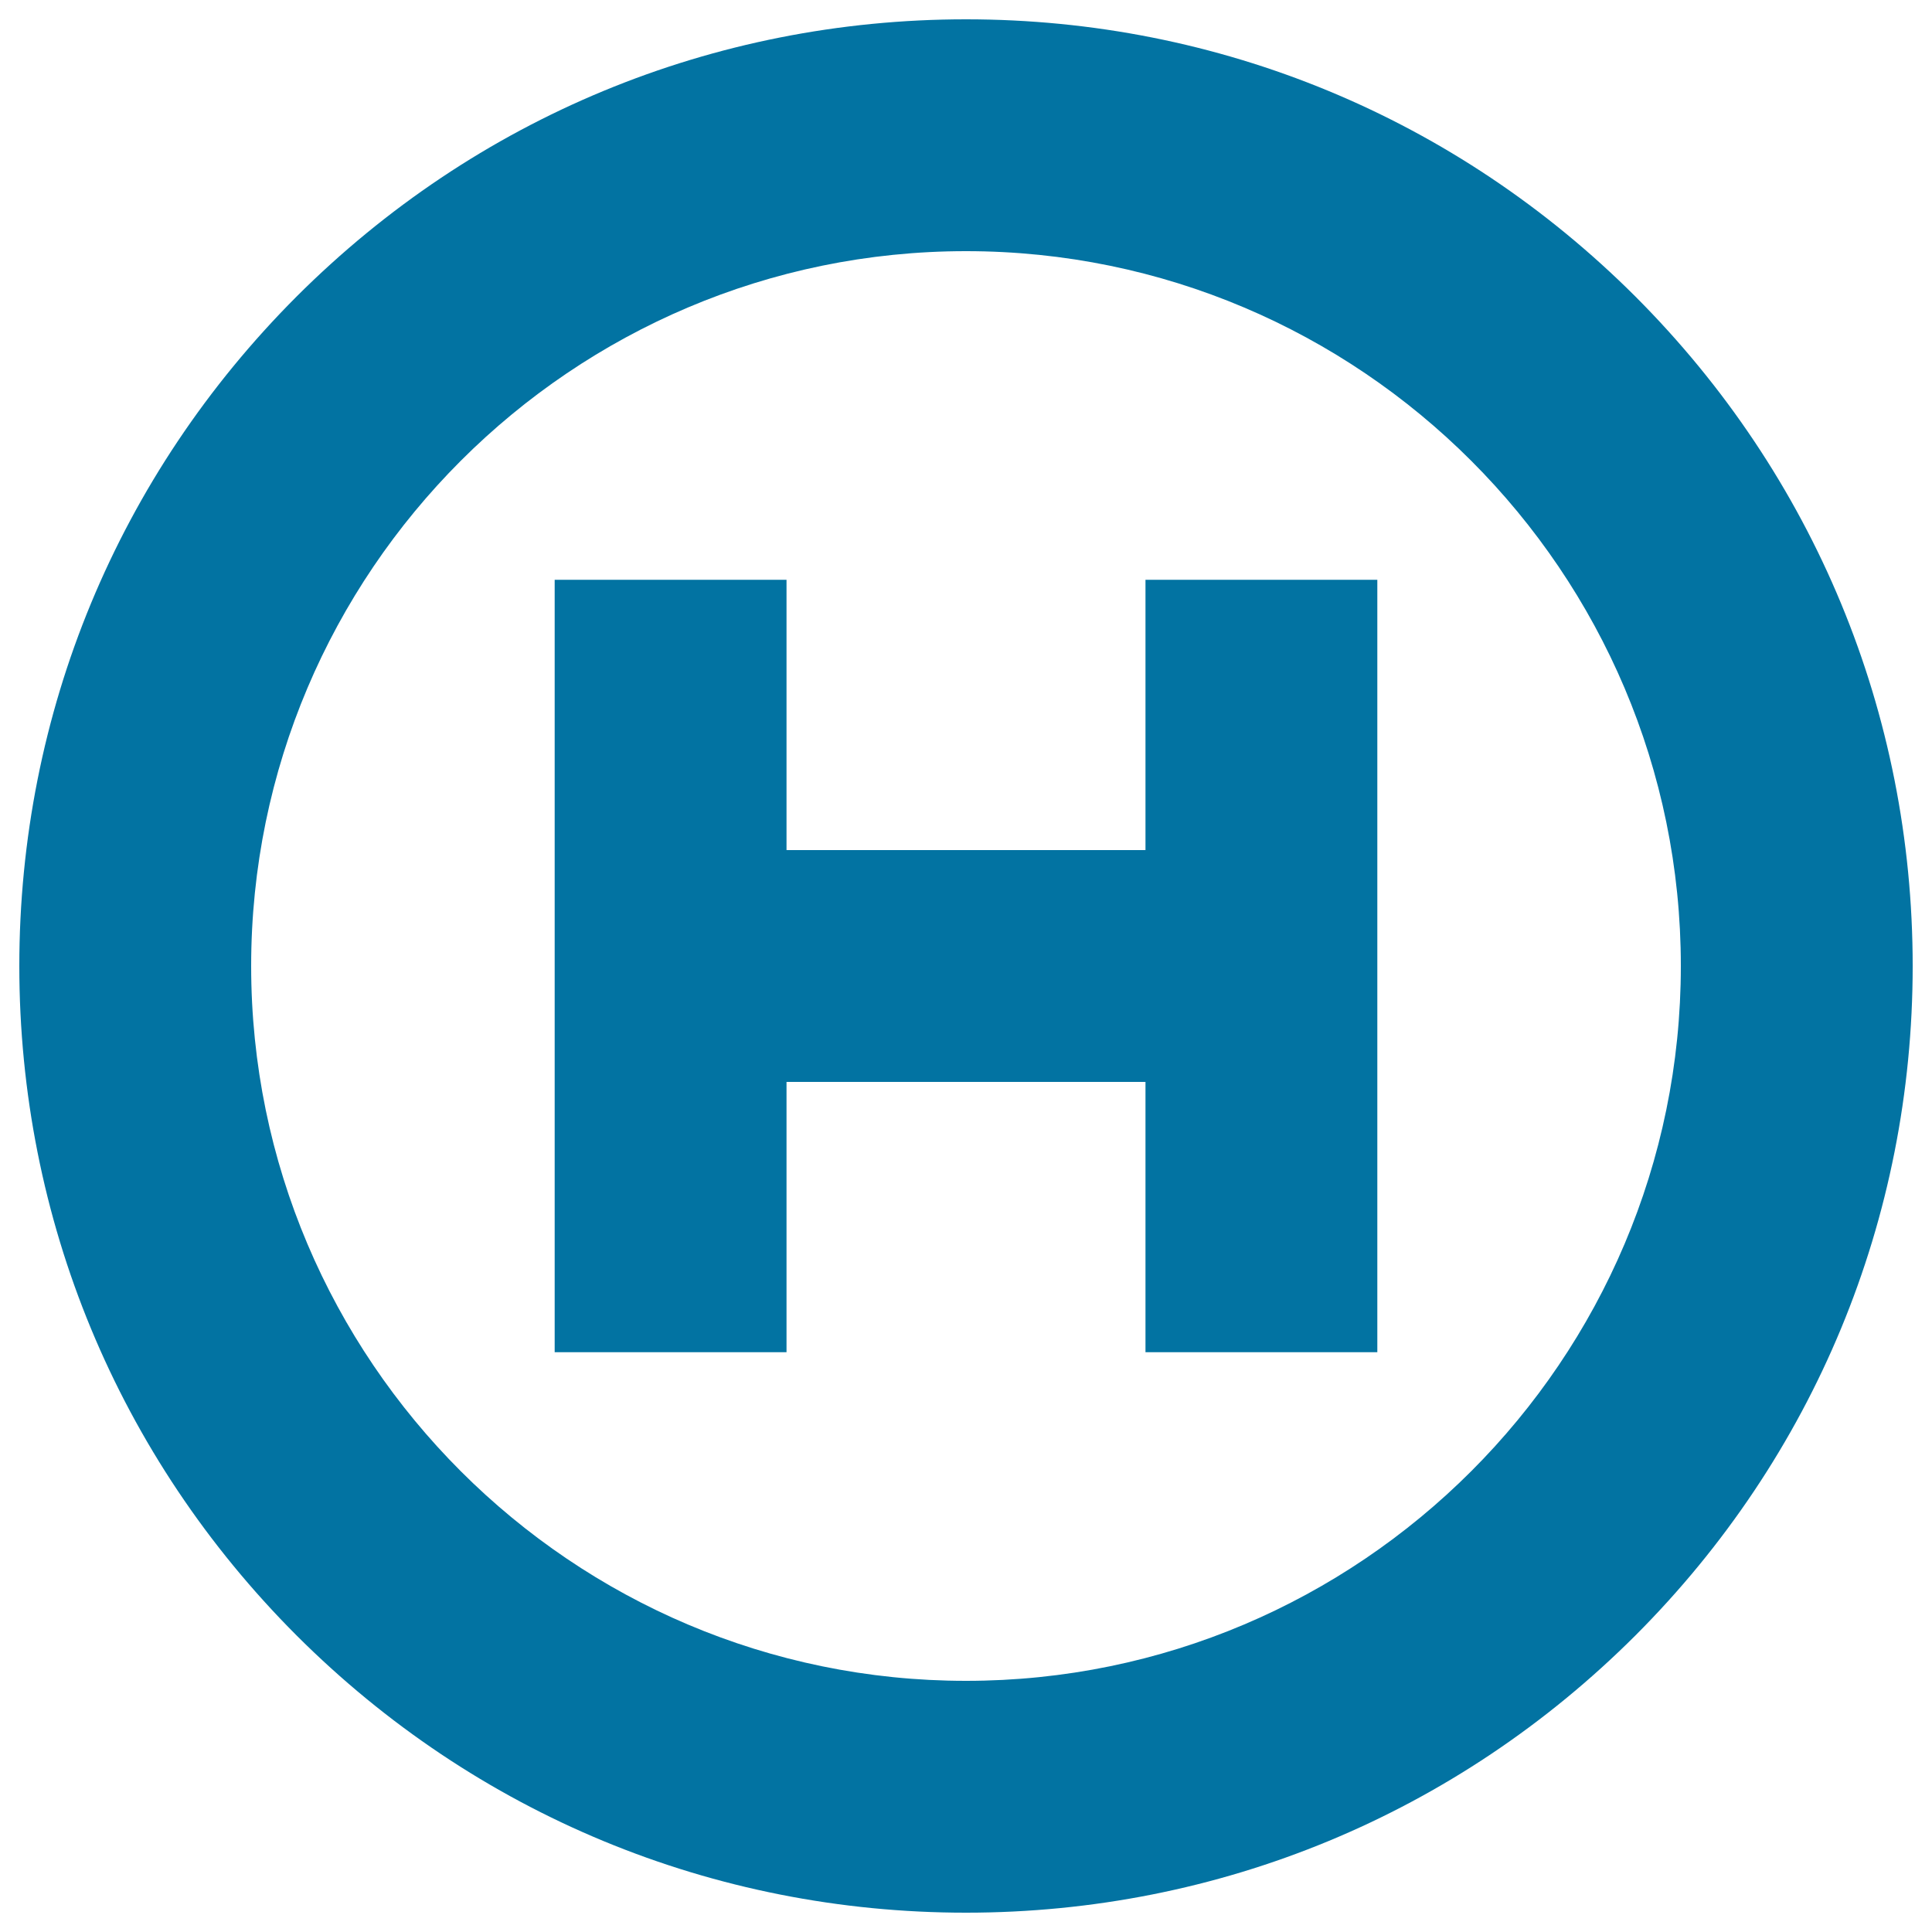 <svg xmlns="http://www.w3.org/2000/svg" viewBox="0 0 1000 1000" style="fill:#0273a2">
<title>Round Hotel Sign SVG icon</title>
<g><g><path d="M846.5,153.5C753.9,61,630.9,10,500,10c-130.9,0-253.9,51-346.5,143.5C61,246.1,10,369.1,10,500c0,130.9,51,253.9,143.5,346.5C246.1,939,369.1,990,500,990c130.9,0,253.9-51,346.5-143.5C939,753.9,990,630.9,990,500C990,369.1,939,246.1,846.5,153.5z M500,870c-204,0-370-166-370-370c0-204,166-370,370-370c204,0,370,166,370,370C870,704,704,870,500,870z"/><polygon points="592.9,440 407.1,440 407.1,300.1 287.1,300.1 287.1,699.9 407.1,699.9 407.1,560 592.9,560 592.9,699.9 712.9,699.9 712.9,300.1 592.9,300.1 "/></g></g>
</svg>